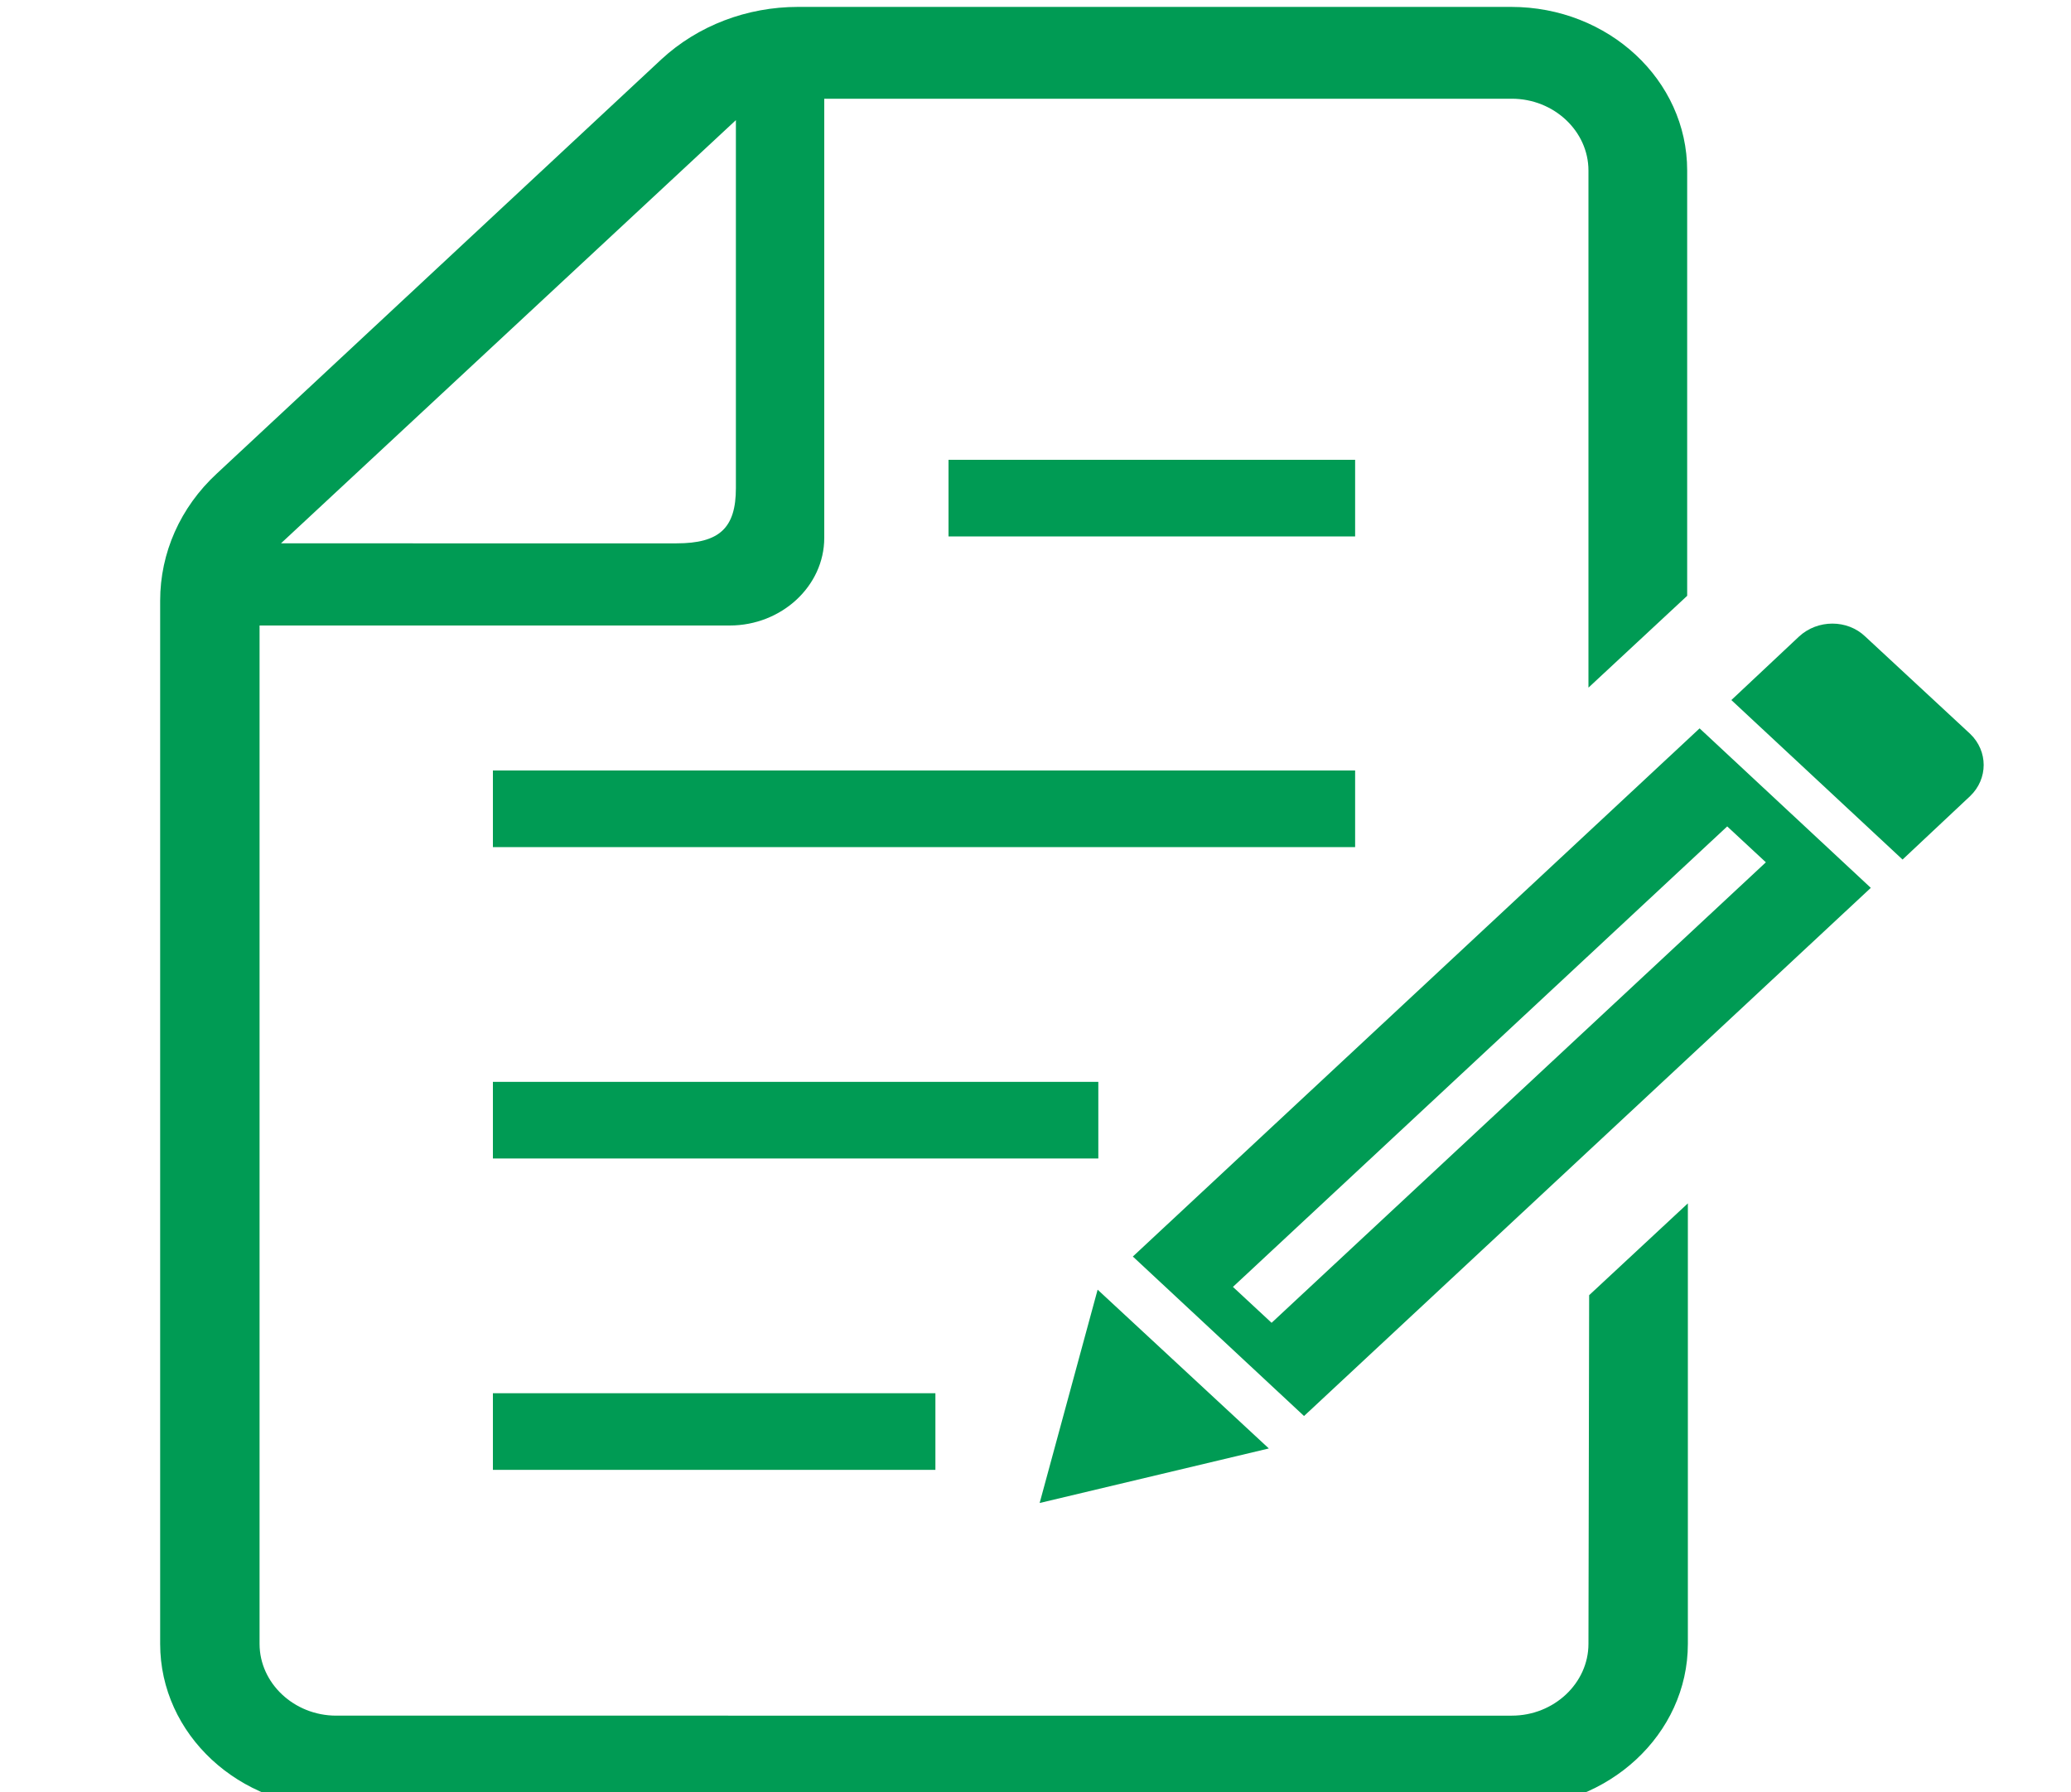 <?xml version="1.0" encoding="utf-8"?>
<!-- Generator: Adobe Illustrator 21.1.0, SVG Export Plug-In . SVG Version: 6.00 Build 0)  -->
<svg version="1.1" id="レイヤー_1" xmlns="http://www.w3.org/2000/svg" xmlns:xlink="http://www.w3.org/1999/xlink" x="0px"
	 y="0px" viewBox="0 0 300 259.6" style="enable-background:new 0 0 300 259.6;" xml:space="preserve">
<style type="text/css">
	.st0{fill:#009B54;}
</style>
<g>
	<rect x="71.4" y="201.8" class="st0" width="64.1" height="11.1"/>
	<rect x="71.4" y="156.7" class="st0" width="87.7" height="11.1"/>
	<rect x="71.4" y="111.6" class="st0" width="124.9" height="11.1"/>
	<rect x="137.4" y="66.6" class="st0" width="58.9" height="11.1"/>
	<path class="st0" d="M230.1,238.1c0,5.7-5,10.4-11.1,10.4H48.7c-6.1,0-11.1-4.7-11.1-10.4V90.6h68.1c7.5,0,13.7-5.7,13.7-12.7V14.3
		H219c6.1,0,11.1,4.7,11.1,10.4v74.9l14.3-13.3V24.7C244.4,11.6,233,1,218.9,1H115.6c-7.4,0-14.5,2.7-19.8,7.6l-64.4,60
		c-5.3,4.9-8.2,11.5-8.2,18.4v151.1c0,13.1,11.4,23.7,25.5,23.7H219c14,0,25.5-10.6,25.5-23.7v-63.8l-14.3,13.3L230.1,238.1
		L230.1,238.1z M106.6,17.4v53.3c0,5.8-2.4,8-8.6,8H40.7L106.6,17.4z"/>
	<path class="st0" d="M285.4,106.3l-15.2-14.1c-2.6-2.5-6.9-2.5-9.6,0l-9.8,9.2l24.8,23.1l9.8-9.2C288,112.8,288,108.8,285.4,106.3z
		"/>
	<polygon class="st0" points="159,186.8 150.6,217.7 183.8,209.8 	"/>
	<path class="st0" d="M164.1,182l24.8,23.1l82.1-76.5l-24.8-23.1L164.1,182z M255.8,124.9l-71.6,66.7l-5.6-5.2l71.6-66.7
		L255.8,124.9z"/>
</g>
</svg>

